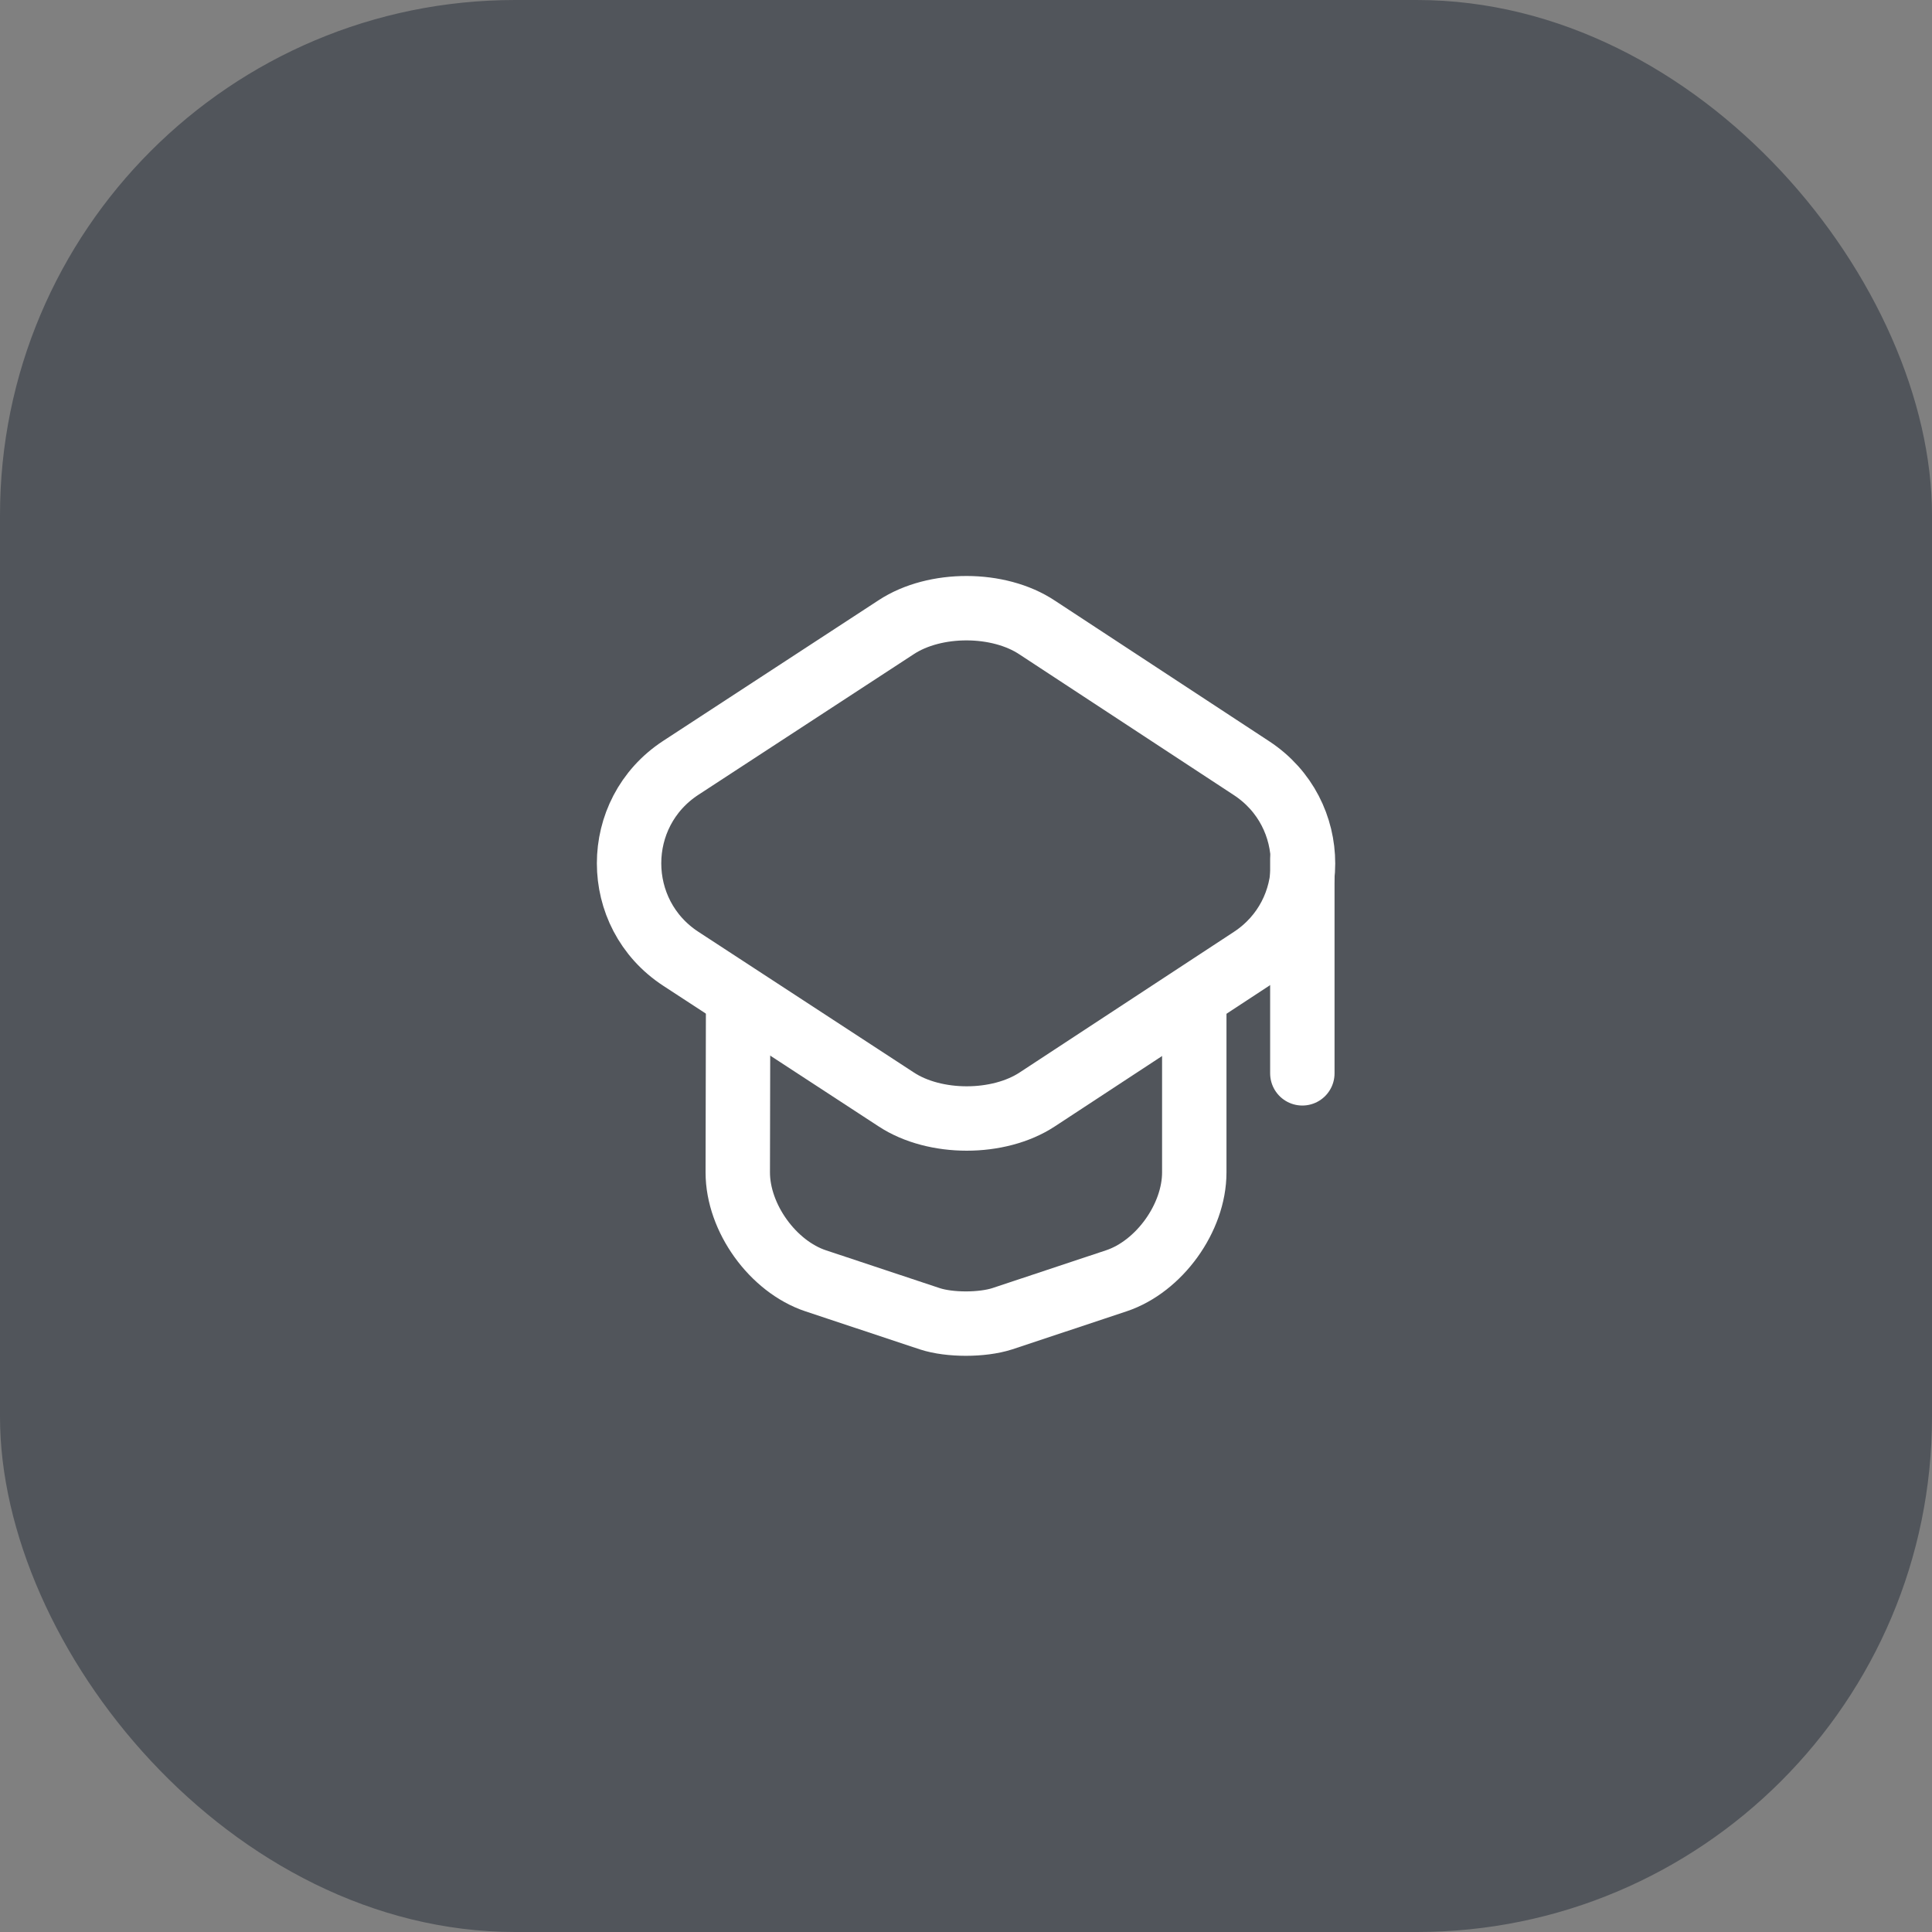 <?xml version="1.0" encoding="UTF-8"?> <svg xmlns="http://www.w3.org/2000/svg" width="45" height="45" viewBox="0 0 45 45" fill="none"><rect x="0" y="0" width="45" height="45" fill="#808080" stroke="none"/><rect width="45" height="45" rx="12" fill="#51555B"></rect><path d="M20.875 14.608L15.859 17.883C14.25 18.933 14.25 21.283 15.859 22.333L20.875 25.608C21.775 26.2 23.259 26.2 24.159 25.608L29.15 22.333C30.75 21.283 30.75 18.942 29.15 17.892L24.159 14.617C23.259 14.017 21.775 14.017 20.875 14.608Z" stroke="white" stroke-width="1.5" stroke-linecap="round" stroke-linejoin="round"></path><path d="M17.192 23.4L17.184 27.308C17.184 28.367 18 29.5 19 29.833L21.659 30.717C22.117 30.867 22.875 30.867 23.342 30.717L26 29.833C27 29.5 27.817 28.367 27.817 27.308V23.442" stroke="white" stroke-width="1.5" stroke-linecap="round" stroke-linejoin="round"></path><path d="M30.334 25V20" stroke="white" stroke-width="1.5" stroke-linecap="round" stroke-linejoin="round"></path></svg> 